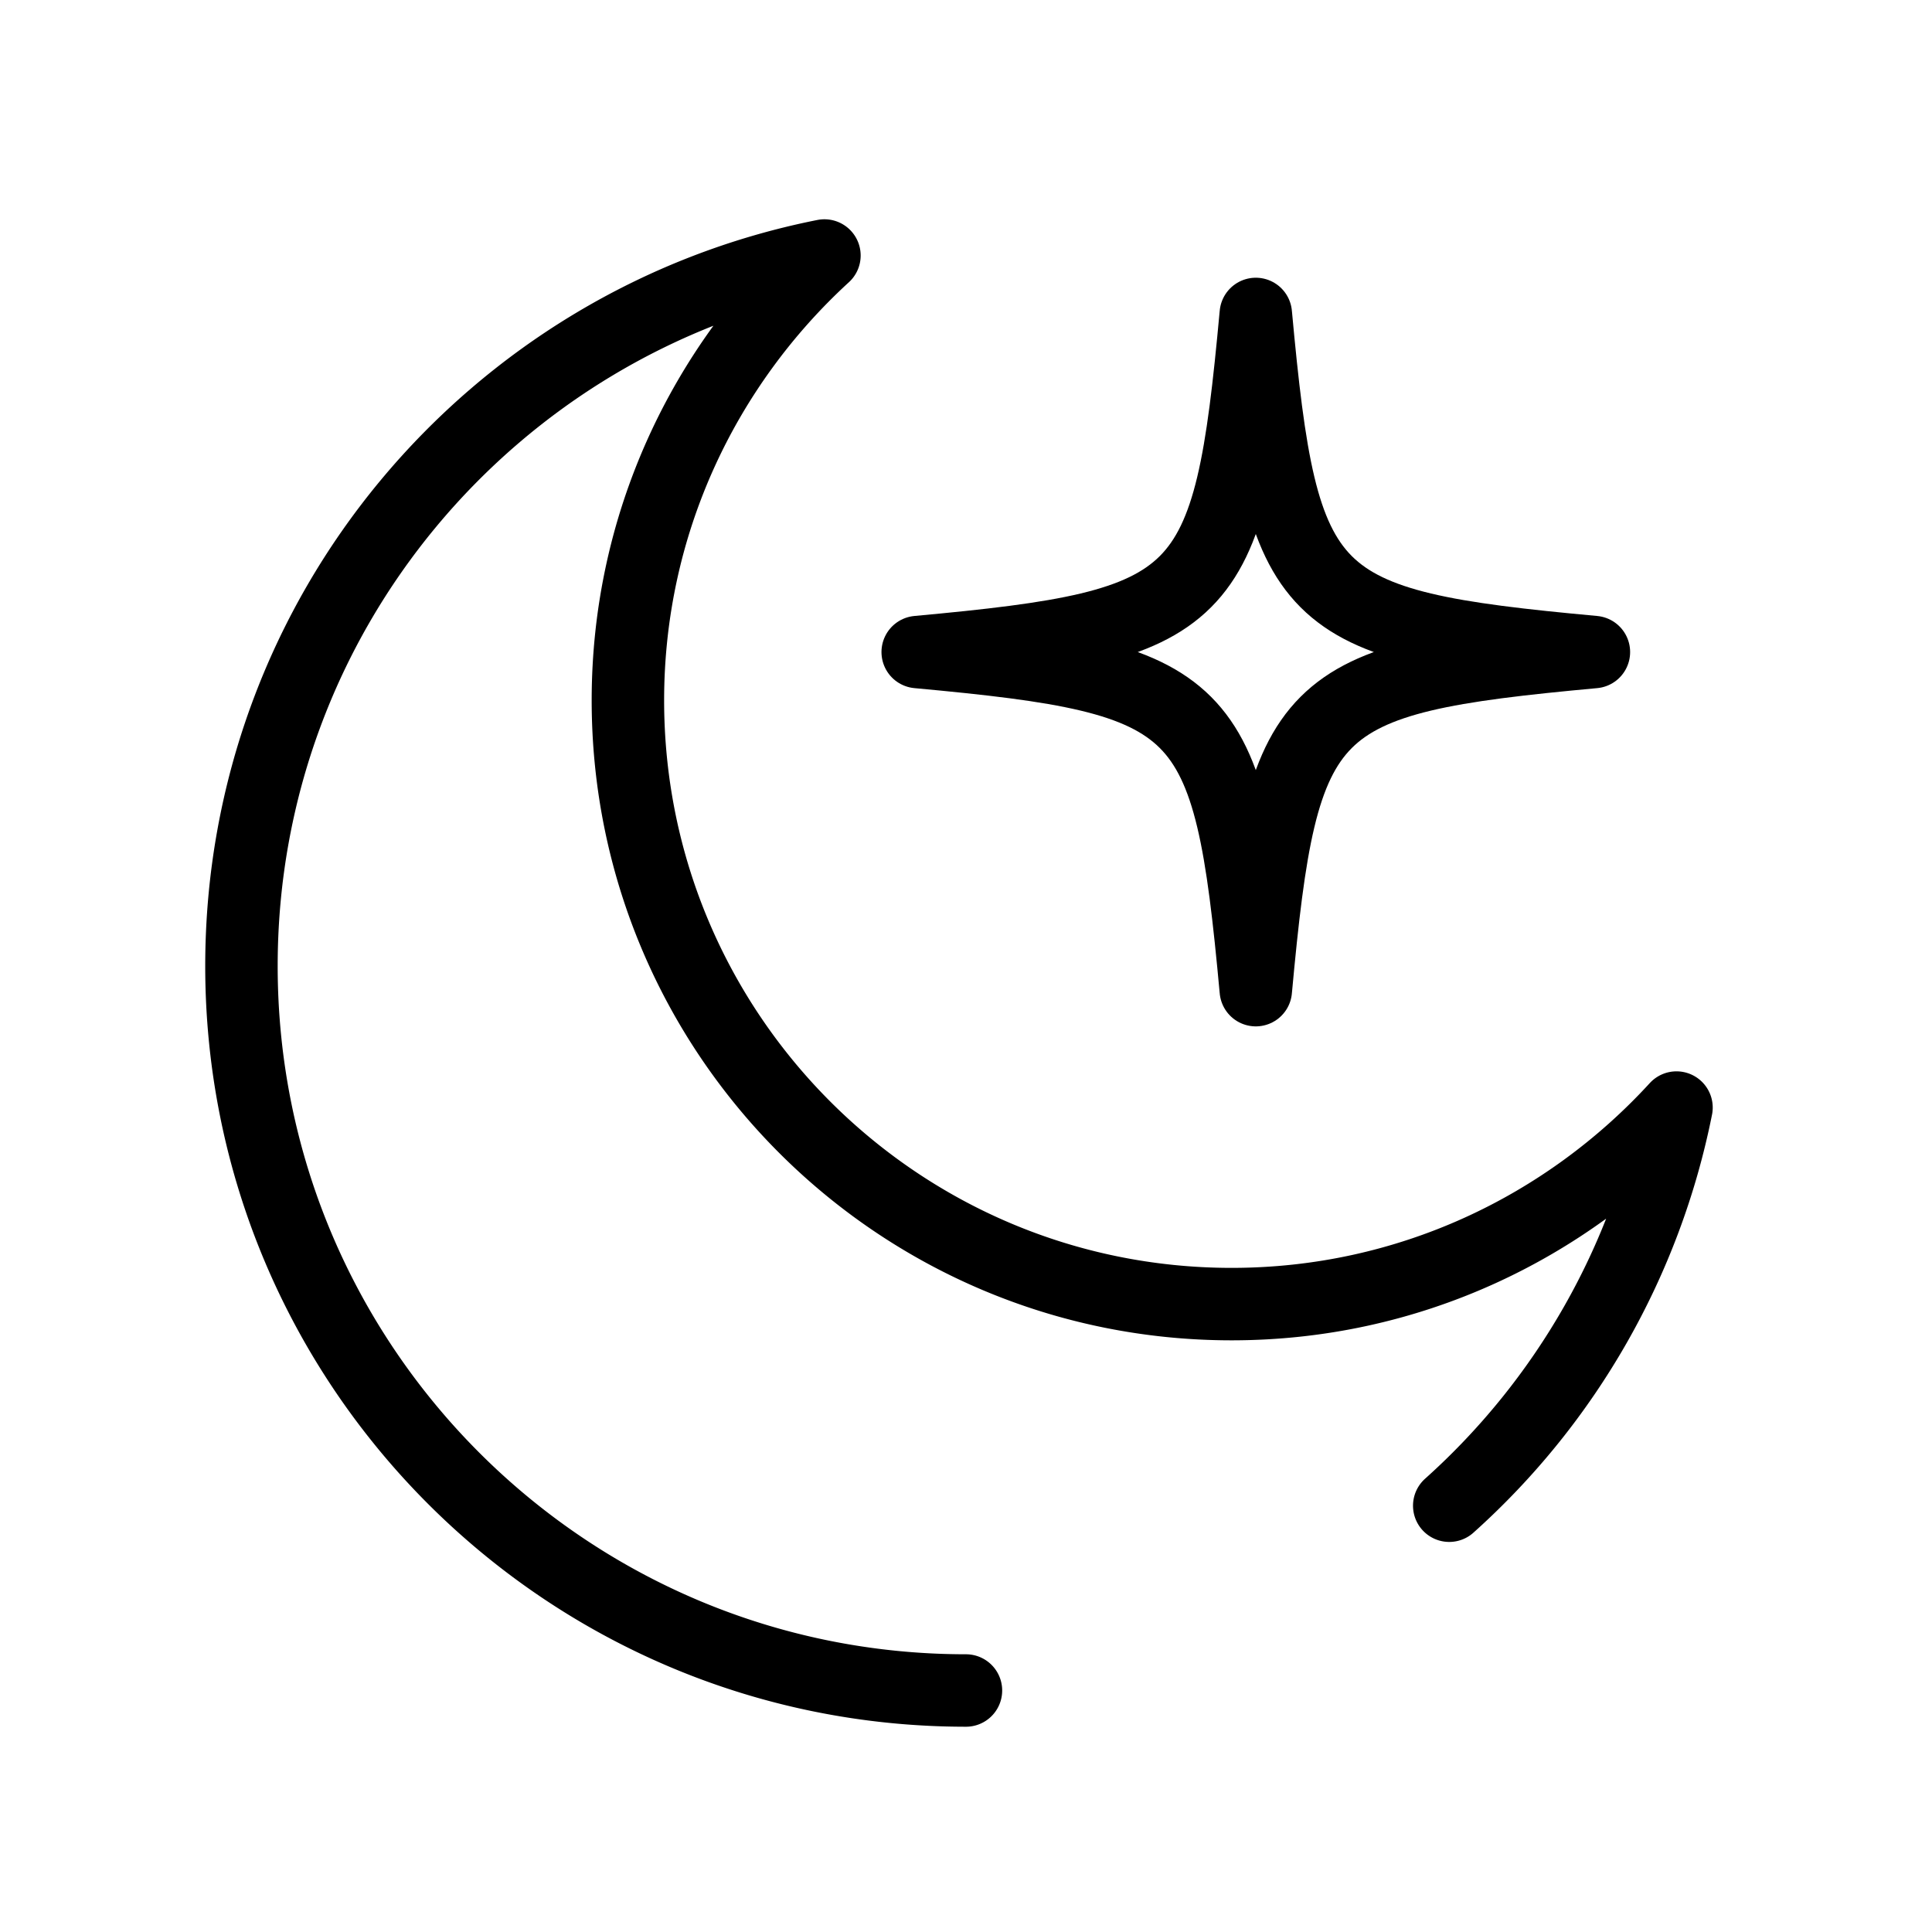 <svg xmlns="http://www.w3.org/2000/svg" width="40" height="40"><defs><filter id="a"><feColorMatrix in="SourceGraphic" values="0 0 0 0 0 0 0 0 0 0 0 0 0 0 0 0 0 0 1 0"/></filter></defs><g filter="url(#a)" transform="translate(-42)" fill="none" fill-rule="evenodd"><path d="M42 0h40v40H42z"/><g stroke="#000" stroke-linecap="round" stroke-linejoin="round" stroke-width="1.5"><path d="M72.005 31.174a15.004 15.004 0 004.705-8.243C74.424 25.426 71.15 27 67.5 27 60.597 27 55 21.403 55 14.5c0-3.65 1.574-6.924 4.069-9.21-6.88 1.365-12.07 7.43-12.07 14.71 0 8.284 6.717 15 15 15"/><path d="M61 13.5c6 .552 6.448 1 7 7 .552-6 1-6.448 7-7-6-.552-6.448-1-7-7-.552 6-1 6.448-7 7z"/></g></g></svg>